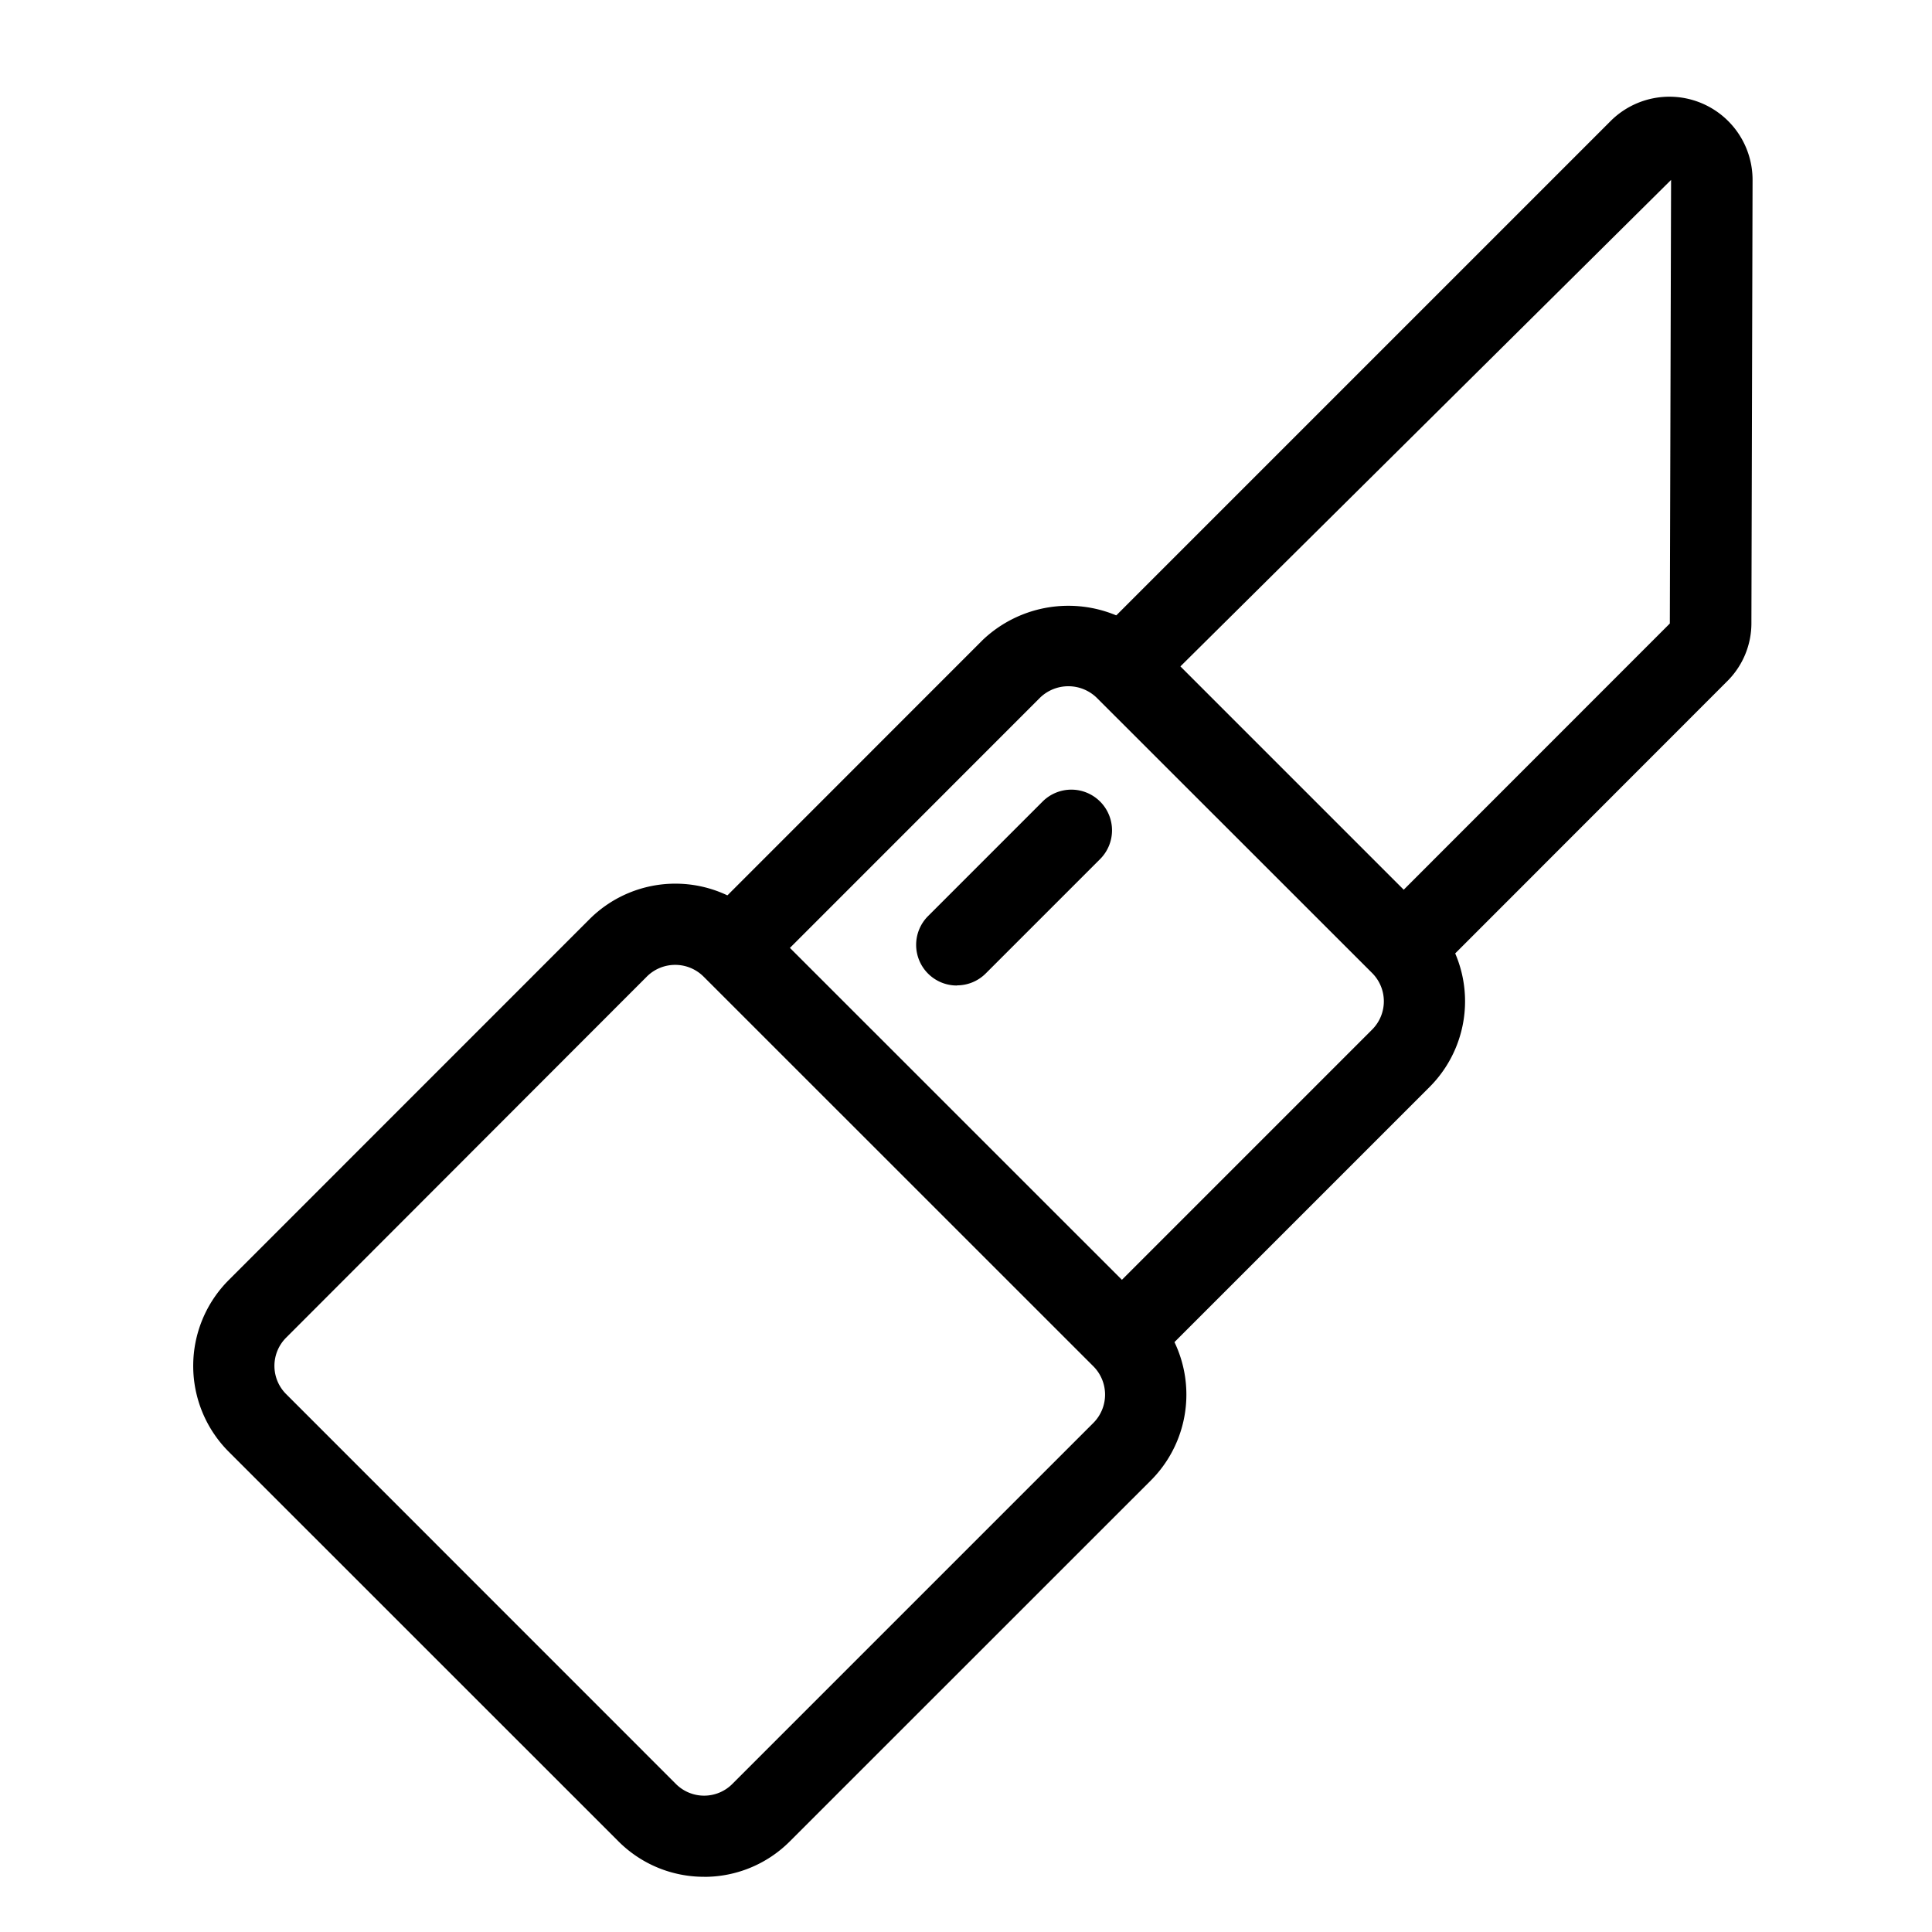 <svg xmlns="http://www.w3.org/2000/svg" width="40" height="40" viewBox="0 0 40 40">
  <g id="Group_62772" data-name="Group 62772" transform="translate(-690 -6064)">
    <rect id="Rectangle_28882" data-name="Rectangle 28882" width="40" height="40" transform="translate(690 6064)" fill="#ddd" opacity="0"/>
    <g id="Group_62771" data-name="Group 62771" transform="translate(0.352 2.268)">
      <path id="Path_256416" data-name="Path 256416" d="M12.115,103.124a2.5,2.5,0,0,1-1.771-.731l0,0L2.269,94.32a2.515,2.515,0,0,1,0-3.547l7.477-7.479a2.515,2.515,0,0,1,3.547,0l8.075,8.073a2.515,2.515,0,0,1,0,3.547l-7.479,7.477a2.5,2.5,0,0,1-1.774.734m-.584-1.923a.825.825,0,0,0,1.168,0l7.477-7.477a.83.83,0,0,0,0-1.168L12.1,84.483a.832.832,0,0,0-1.168,0L3.461,91.962a.825.825,0,0,0,0,1.168Z" transform="translate(692.111 5997.465)"/>
      <path id="Path_256417" data-name="Path 256417" d="M14.872,95.9a.842.842,0,0,1-.6-1.436l5.554-5.554a.828.828,0,0,0,0-1.168l-5.708-5.705a.843.843,0,0,0-1.166,0l-5.53,5.532a.842.842,0,0,1-1.192-1.19l5.53-5.532a2.574,2.574,0,0,1,3.55,0l5.705,5.705a2.511,2.511,0,0,1,0,3.547l-5.554,5.554a.84.84,0,0,1-.594.247" transform="translate(698.232 5994.137)"/>
      <path id="Path_256418" data-name="Path 256418" d="M16.068,93.837a.842.842,0,0,1-.6-1.436l5.791-5.793.026-9.184L10.868,87.752a.842.842,0,0,1-1.192-1.19L20.033,76.205a1.722,1.722,0,0,1,2.939,1.223l-.024,9.181a1.69,1.69,0,0,1-.494,1.187L16.664,93.59a.841.841,0,0,1-.6.247" transform="translate(702.961 5988.033)"/>
      <path id="Path_256419" data-name="Path 256419" d="M8.684,85.8a.842.842,0,0,1-.6-1.436l2.372-2.372a.842.842,0,0,1,1.192,1.19L9.28,85.55a.841.841,0,0,1-.6.247" transform="translate(700.777 5996.336)"/>
    </g>
  </g>
</svg>
